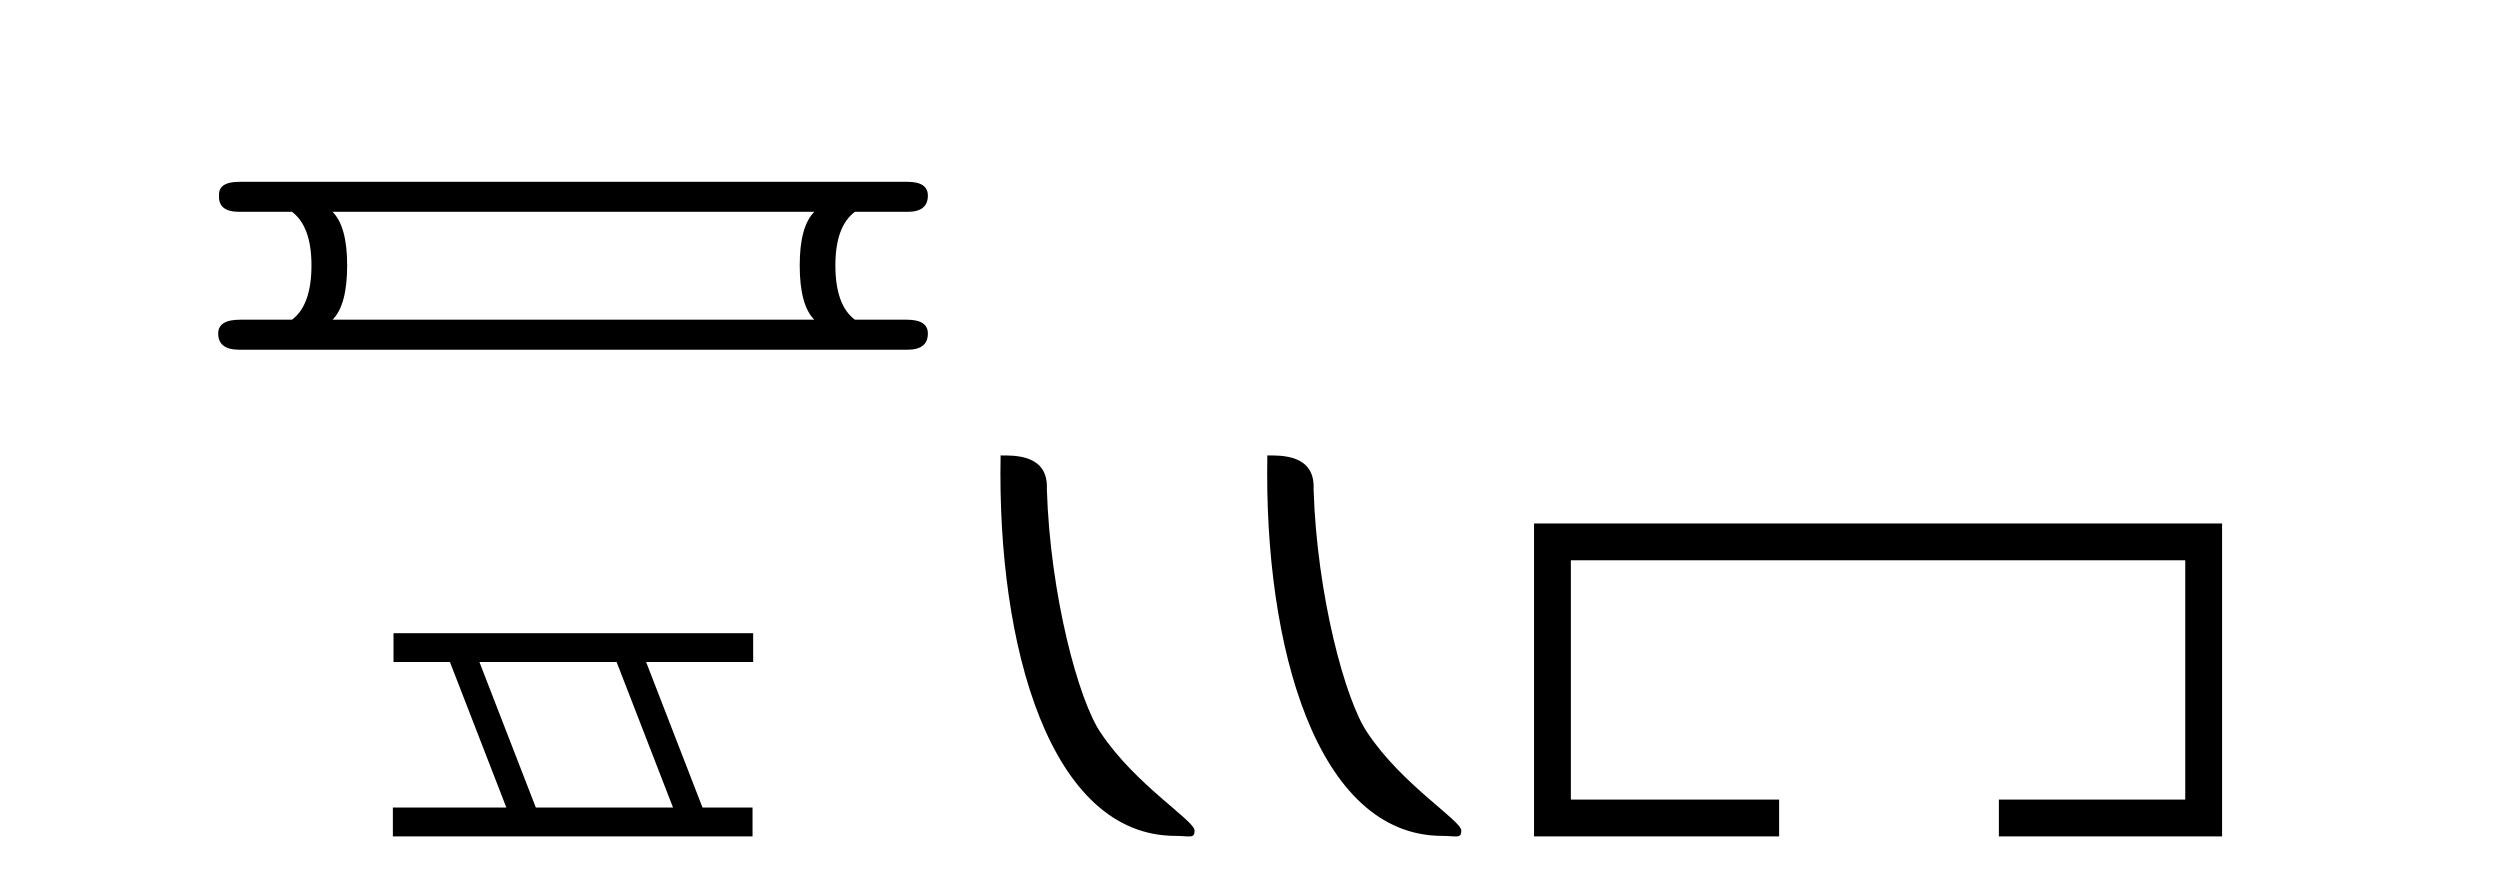 <?xml version='1.0' encoding='UTF-8' standalone='yes'?><svg xmlns='http://www.w3.org/2000/svg' xmlns:xlink='http://www.w3.org/1999/xlink' width='116.0' height='41.0' ><path d='M 37.784 9.829 Q 37.107 10.507 37.107 12.313 Q 37.107 14.157 37.784 14.834 L 15.43 14.834 Q 16.108 14.157 16.108 12.313 Q 16.108 10.507 15.43 9.829 ZM 11.103 8.437 Q 10.124 8.437 10.162 9.077 Q 10.124 9.829 11.103 9.829 L 13.549 9.829 Q 14.452 10.507 14.452 12.313 Q 14.452 14.157 13.549 14.834 L 11.14 14.834 Q 10.124 14.834 10.124 15.474 Q 10.124 16.227 11.103 16.227 L 42.112 16.227 Q 43.053 16.227 43.053 15.474 Q 43.053 14.834 42.074 14.834 L 39.666 14.834 Q 38.762 14.157 38.762 12.313 Q 38.762 10.507 39.666 9.829 L 42.112 9.829 Q 43.053 9.829 43.053 9.077 Q 43.053 8.437 42.112 8.437 Z' style='fill:#000000;stroke:none' /><path d='M 28.611 30.718 L 31.229 37.471 L 24.863 37.471 L 22.245 30.718 ZM 18.259 29.379 L 18.259 30.718 L 20.877 30.718 L 23.495 37.471 L 18.229 37.471 L 18.229 38.809 L 34.918 38.809 L 34.918 37.471 L 32.597 37.471 L 29.98 30.718 L 34.947 30.718 L 34.947 29.379 Z' style='fill:#000000;stroke:none' /><path d='M 54.544 38.785 C 55.198 38.785 55.429 38.932 55.429 38.539 C 55.429 38.071 52.683 36.418 51.075 34.004 C 50.044 32.504 48.727 27.607 48.574 22.695 C 48.65 21.083 47.069 21.132 46.428 21.132 C 46.257 30.016 48.732 38.785 54.544 38.785 Z' style='fill:#000000;stroke:none' /><path d='M 66.921 38.785 C 67.575 38.785 67.806 38.932 67.805 38.539 C 67.805 38.071 65.059 36.418 63.452 34.004 C 62.42 32.504 61.103 27.607 60.95 22.695 C 61.027 21.083 59.445 21.132 58.805 21.132 C 58.634 30.016 61.108 38.785 66.921 38.785 Z' style='fill:#000000;stroke:none' /><path d='M 71.18 24.289 L 71.18 38.809 L 82.551 38.809 L 82.551 37.101 L 72.888 37.101 L 72.888 25.997 L 101.396 25.997 L 101.396 37.101 L 92.748 37.101 L 92.748 38.809 L 103.104 38.809 L 103.104 24.289 Z' style='fill:#000000;stroke:none' /></svg>